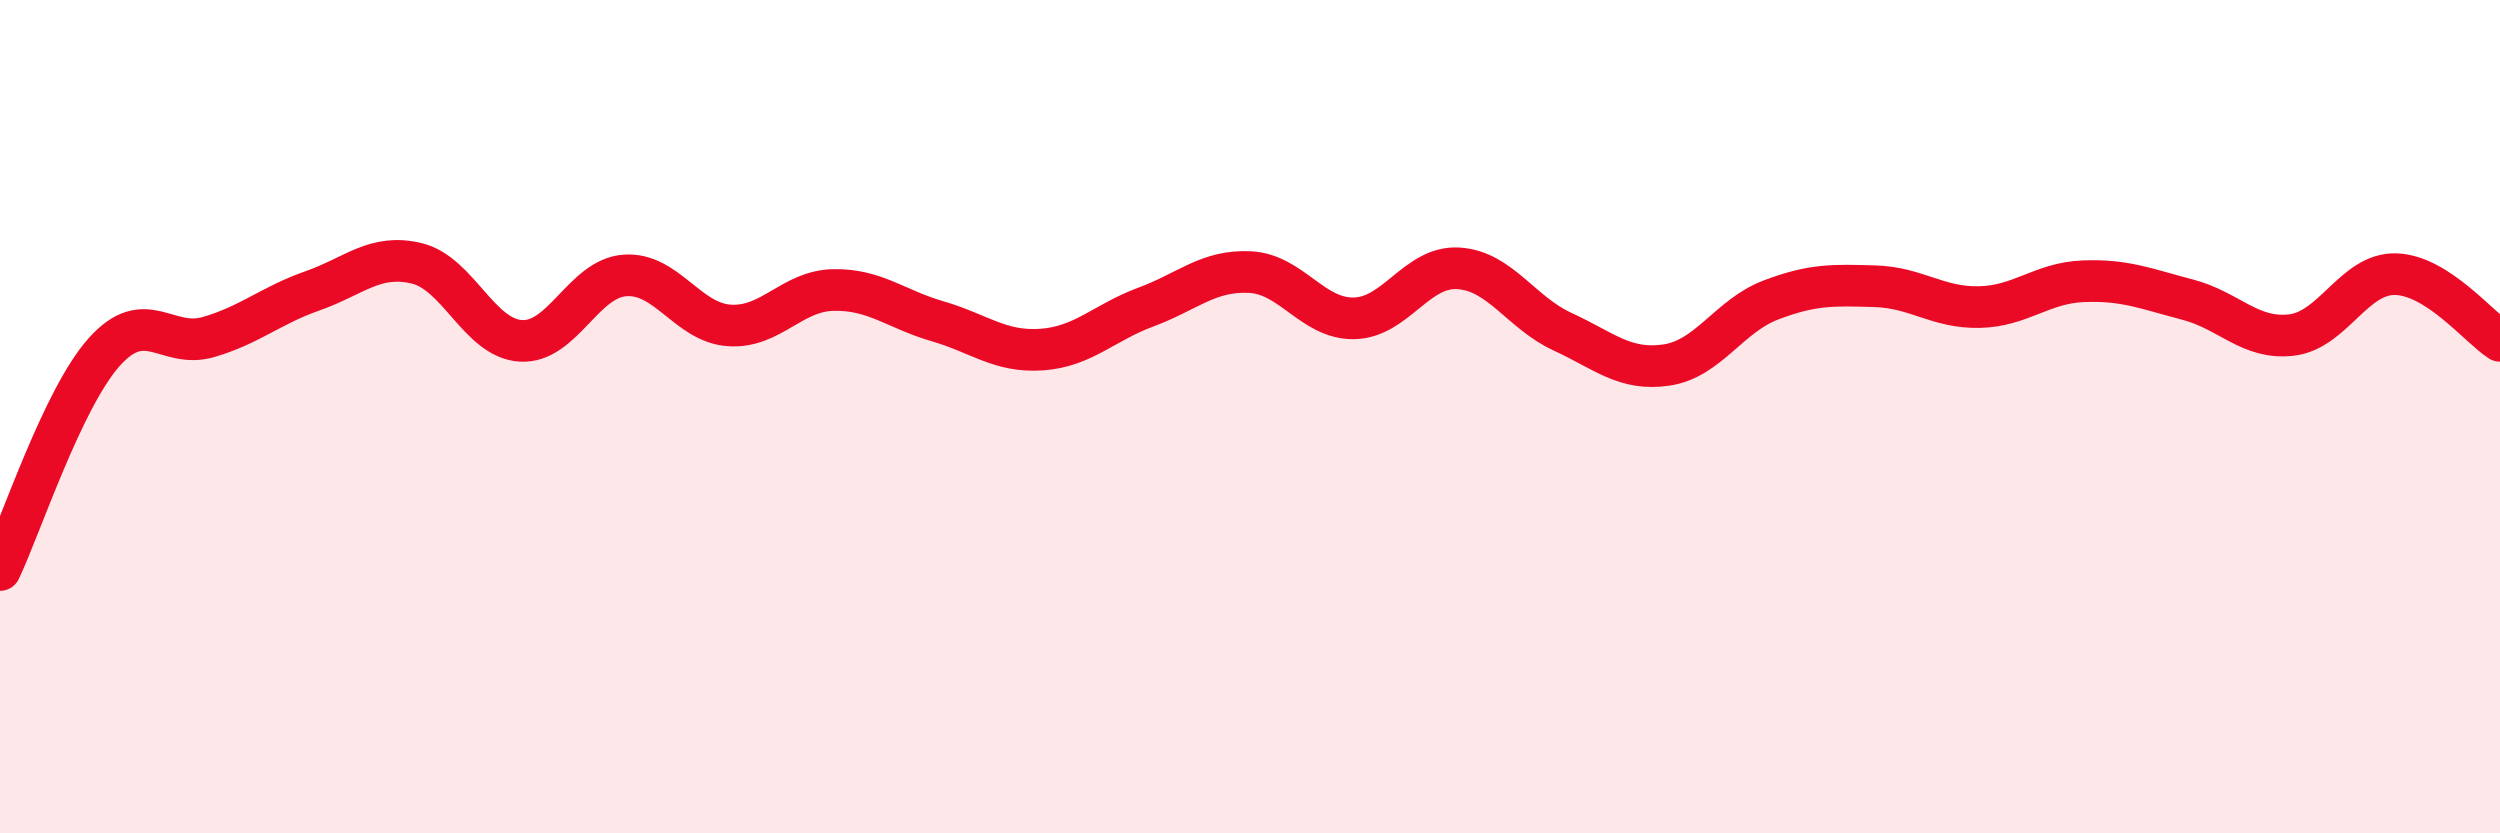 
    <svg width="60" height="20" viewBox="0 0 60 20" xmlns="http://www.w3.org/2000/svg">
      <path
        d="M 0,13.68 C 0.5,12.63 1.5,9.57 2.5,8.45 C 3.5,7.33 4,8.38 5,8.09 C 6,7.8 6.5,7.33 7.5,6.98 C 8.5,6.63 9,6.08 10,6.32 C 11,6.56 11.5,8.12 12.5,8.18 C 13.5,8.24 14,6.68 15,6.61 C 16,6.54 16.5,7.74 17.5,7.81 C 18.5,7.88 19,6.98 20,6.96 C 21,6.94 21.5,7.42 22.5,7.71 C 23.5,8 24,8.46 25,8.39 C 26,8.32 26.5,7.74 27.5,7.37 C 28.5,7 29,6.48 30,6.53 C 31,6.58 31.5,7.66 32.5,7.64 C 33.5,7.62 34,6.38 35,6.44 C 36,6.5 36.5,7.5 37.5,7.96 C 38.5,8.42 39,8.91 40,8.76 C 41,8.61 41.5,7.58 42.5,7.2 C 43.5,6.82 44,6.84 45,6.87 C 46,6.9 46.5,7.39 47.5,7.37 C 48.5,7.35 49,6.79 50,6.75 C 51,6.71 51.5,6.93 52.5,7.19 C 53.5,7.45 54,8.16 55,8.04 C 56,7.92 56.5,6.55 57.5,6.58 C 58.5,6.61 59.5,7.86 60,8.18L60 20L0 20Z"
        fill="#EB0A25"
        opacity="0.1"
        stroke-linecap="round"
        stroke-linejoin="round"
      />
      <path
        d="M 0,13.68 C 0.5,12.63 1.5,9.57 2.5,8.45 C 3.5,7.33 4,8.38 5,8.09 C 6,7.8 6.5,7.33 7.5,6.98 C 8.5,6.63 9,6.08 10,6.32 C 11,6.56 11.5,8.12 12.5,8.18 C 13.5,8.24 14,6.68 15,6.61 C 16,6.54 16.5,7.74 17.5,7.81 C 18.5,7.88 19,6.98 20,6.96 C 21,6.94 21.5,7.42 22.5,7.71 C 23.5,8 24,8.46 25,8.39 C 26,8.32 26.5,7.74 27.5,7.37 C 28.5,7 29,6.48 30,6.53 C 31,6.58 31.5,7.66 32.5,7.64 C 33.5,7.62 34,6.38 35,6.44 C 36,6.5 36.5,7.5 37.5,7.96 C 38.5,8.42 39,8.91 40,8.76 C 41,8.61 41.5,7.58 42.5,7.2 C 43.5,6.82 44,6.84 45,6.87 C 46,6.9 46.5,7.39 47.5,7.37 C 48.5,7.35 49,6.79 50,6.75 C 51,6.71 51.5,6.93 52.5,7.19 C 53.5,7.45 54,8.16 55,8.04 C 56,7.92 56.5,6.55 57.5,6.58 C 58.5,6.61 59.5,7.86 60,8.18"
        stroke="#EB0A25"
        stroke-width="1"
        fill="none"
        stroke-linecap="round"
        stroke-linejoin="round"
      />
    </svg>
  